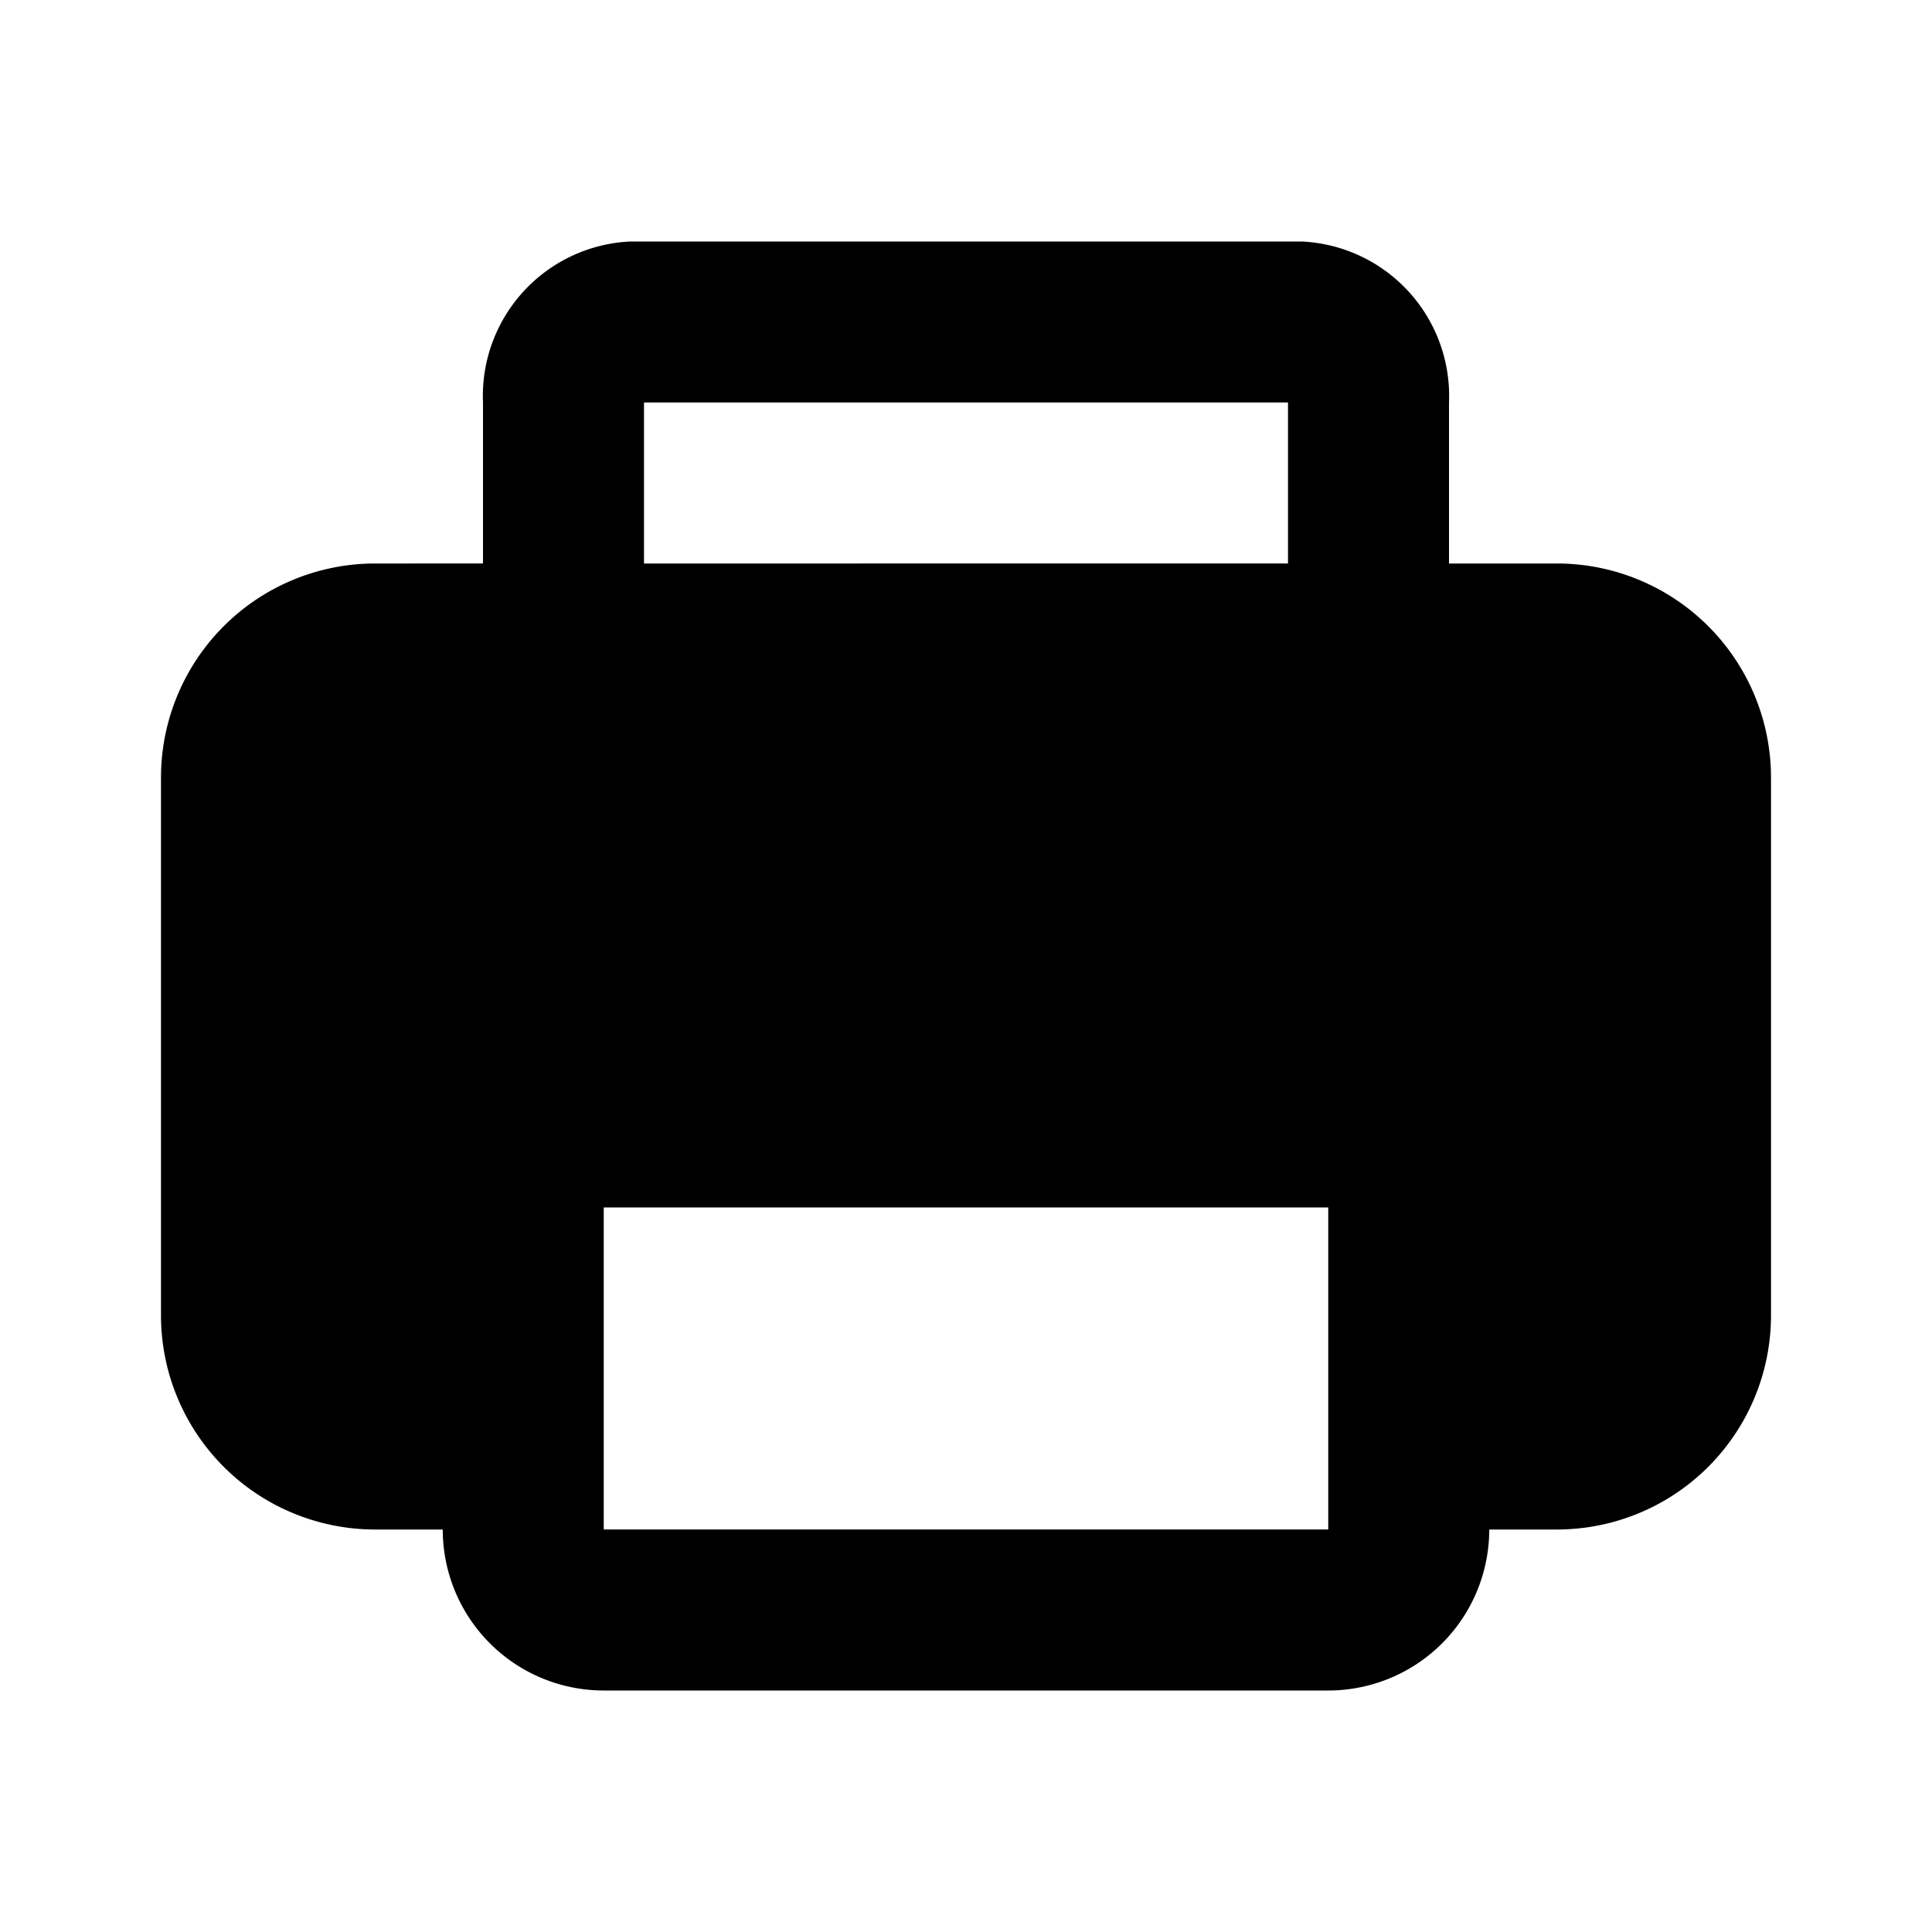 <svg xmlns="http://www.w3.org/2000/svg" viewBox="0 0 24 24"><g data-name="Layer 2"><g data-name="printer"><rect width="24" height="24" opacity="0"/><path d="M19.36 7H18V5a1.92 1.92 0 0 0-1.83-2H7.83A1.92 1.92 0 0 0 6 5v2H4.64A2.66 2.66 0 0 0 2 9.67v6.66A2.66 2.66 0 0 0 4.64 19h.86a2 2 0 0 0 2 2h9a2 2 0 0 0 2-2h.86A2.66 2.66 0 0 0 22 16.33V9.67A2.66 2.66 0 0 0 19.36 7zM8 5h8v2H8zm-.5 14v-4h9v4z"/></g></g></svg>